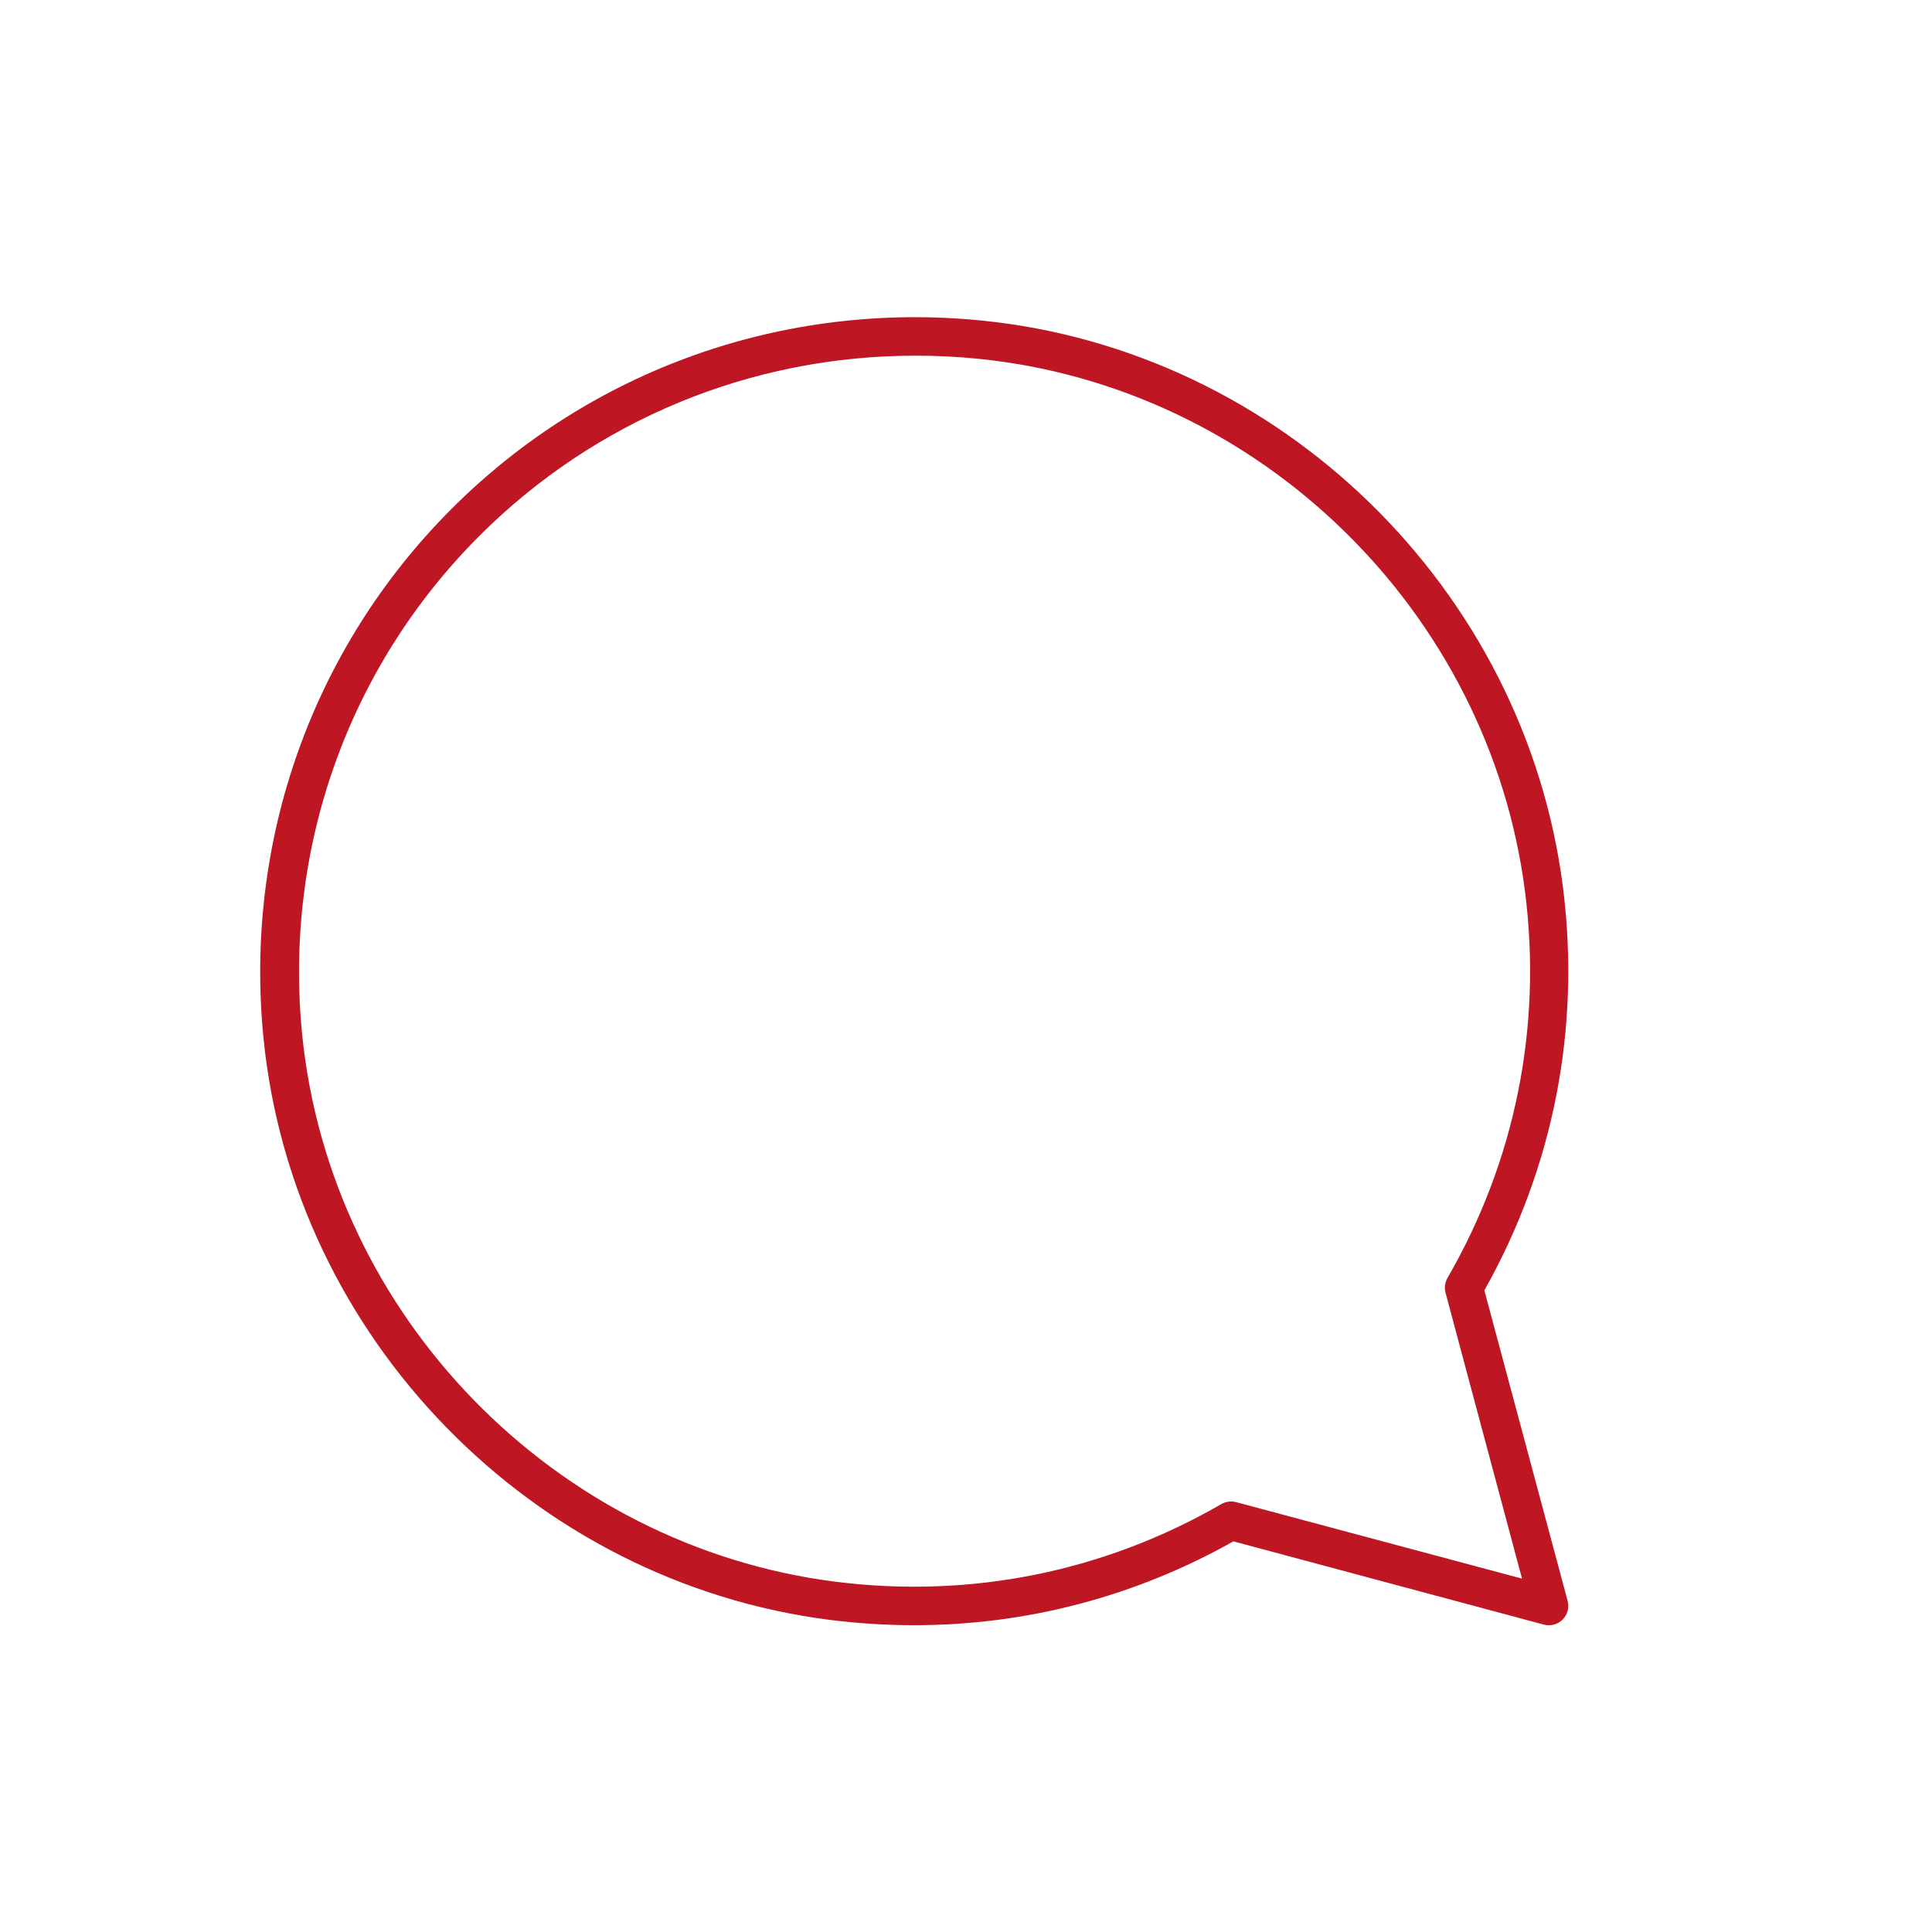 <?xml version="1.0" encoding="UTF-8"?>
<svg id="uuid-1fa34e01-6bec-49ad-abae-26053eb8d06e" data-name="Ebene 1" xmlns="http://www.w3.org/2000/svg" xmlns:xlink="http://www.w3.org/1999/xlink" viewBox="0 0 100 100">
  <defs>
    <style>
      .uuid-377f502a-0228-4d2d-a29c-698e463528cc {
        clip-path: url(#uuid-e947b630-8b07-4146-bf6b-7e0503fc3298);
      }

      .uuid-780fc4ff-5864-4838-bc94-b09e7219c827 {
        fill: #be1622;
      }

      .uuid-780fc4ff-5864-4838-bc94-b09e7219c827, .uuid-f7a69dba-d07b-4601-b5e2-b83e3eeff52a {
        stroke-width: 0px;
      }

      .uuid-f7a69dba-d07b-4601-b5e2-b83e3eeff52a {
        fill: none;
      }
    </style>
    <clipPath id="uuid-e947b630-8b07-4146-bf6b-7e0503fc3298">
      <rect class="uuid-f7a69dba-d07b-4601-b5e2-b83e3eeff52a" x="13.04" y="15.97" width="68.59" height="68.58"/>
    </clipPath>
  </defs>
  <g class="uuid-377f502a-0228-4d2d-a29c-698e463528cc">
    <path class="uuid-780fc4ff-5864-4838-bc94-b09e7219c827" d="M47.33,84.12c-1.44,0-2.89-.09-4.34-.27-15.46-1.95-27.8-14.61-29.35-30.1-1.02-10.22,2.53-20.21,9.74-27.42,7.21-7.21,17.2-10.76,27.42-9.74,15.49,1.55,28.14,13.9,30.1,29.35.92,7.28-.49,14.48-4.07,20.85l4.31,16.07c.09.34,0,.71-.26.97-.25.25-.62.35-.97.26l-16.07-4.31c-5.1,2.87-10.74,4.34-16.52,4.34ZM47.37,18.41c-8.46,0-16.54,3.31-22.56,9.33-6.79,6.79-10.13,16.19-9.17,25.81,1.46,14.57,13.07,26.48,27.61,28.32,6.99.88,13.89-.51,19.97-4.02.23-.13.5-.17.76-.1l14.8,3.96-3.96-14.8c-.07-.26-.03-.53.1-.76,3.51-6.08,4.9-12.98,4.02-19.96-1.84-14.54-13.74-26.16-28.31-27.62-1.09-.11-2.17-.16-3.25-.16Z"/>
  </g>
</svg>